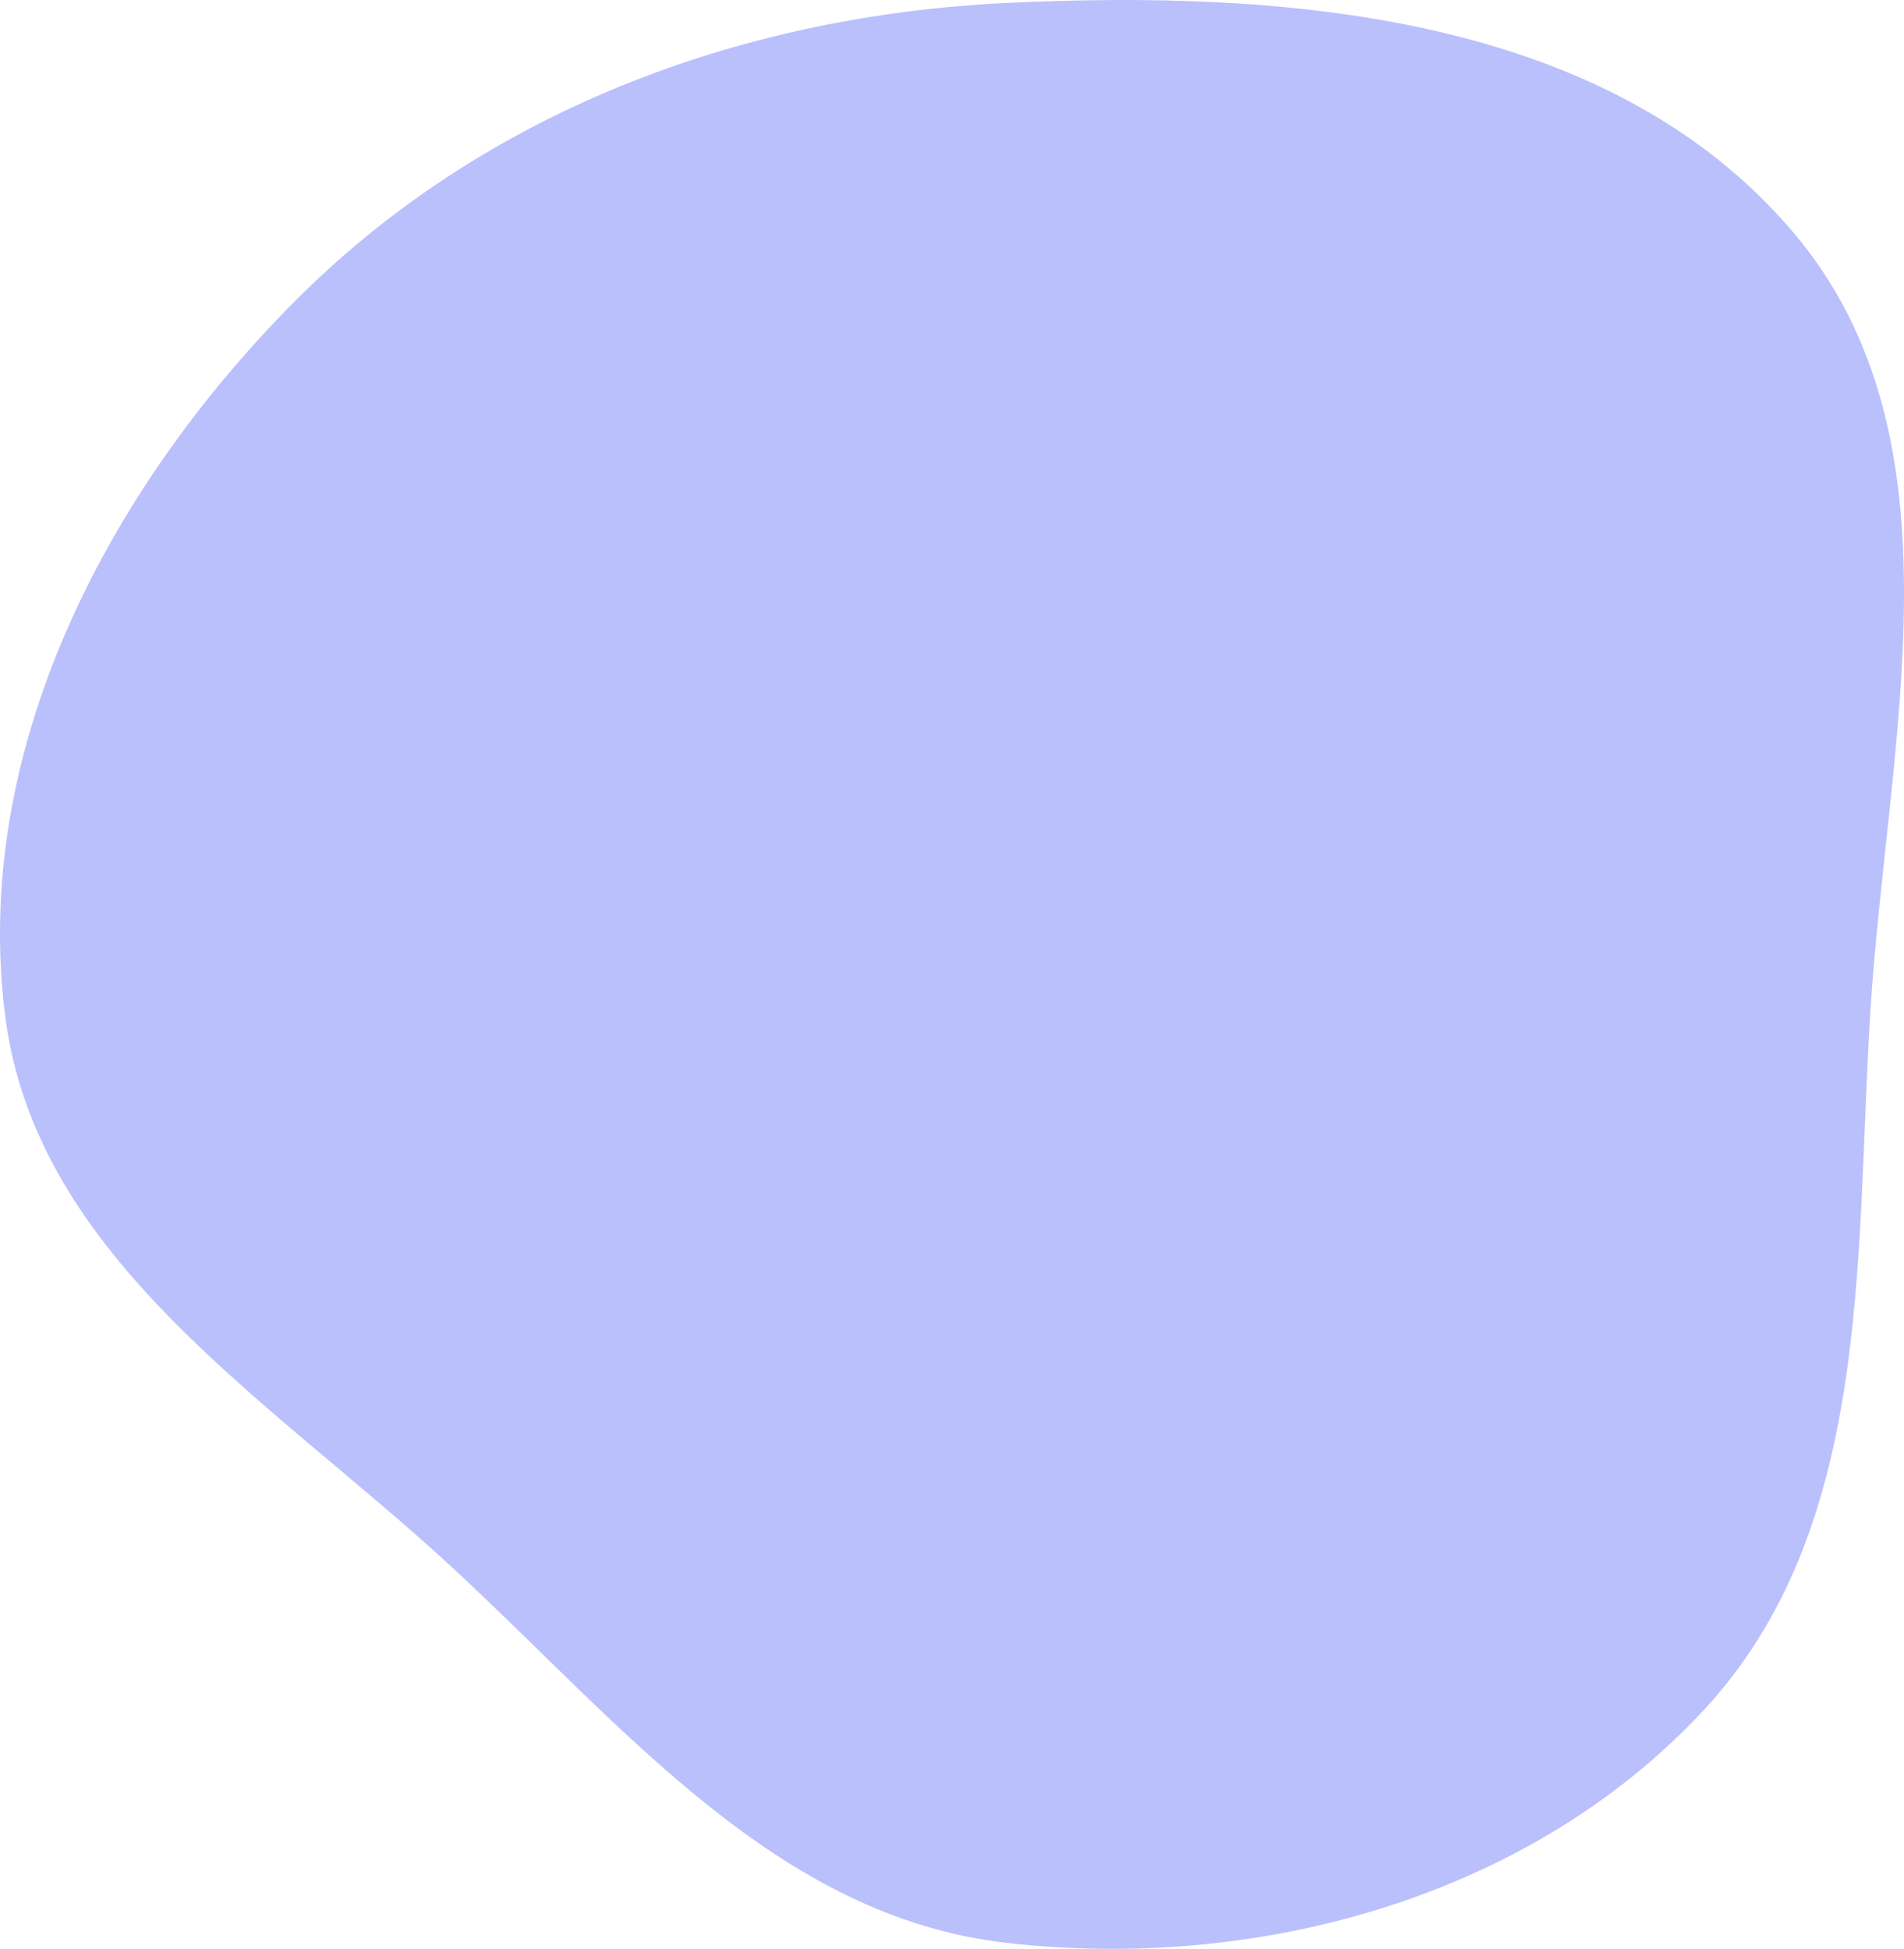 <svg width="85" height="87" viewBox="0 0 85 87" fill="none" xmlns="http://www.w3.org/2000/svg">
<path opacity="0.55" fill-rule="evenodd" clip-rule="evenodd" d="M44.934 0.132C57.584 -0.476 71.817 0.708 80.023 10.332C87.941 19.616 84.221 33.172 83.486 45.34C82.819 56.377 83.578 68.269 76.034 76.369C68.3 84.673 56.222 88.02 44.934 86.732C34.65 85.559 27.804 77.025 20.217 70C12.143 62.524 1.61 56.243 0.229 45.34C-1.263 33.556 4.704 22.001 13.066 13.545C21.483 5.033 32.962 0.706 44.934 0.132Z" fill="#818CF8"/>
</svg>
